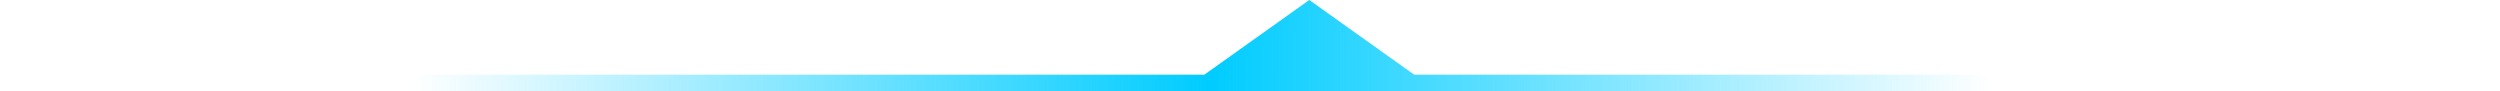 <svg width="137" height="5" viewBox="0 0 137 5" fill="none" xmlns="http://www.w3.org/2000/svg">
<path d="M137 5H0V4.091H66L71.747 0L77.495 4.091H137V5Z" fill="url(#paint0_linear_368_476)"/>
<defs>
<linearGradient id="paint0_linear_368_476" x1="22.539" y1="4.773" x2="109.158" y2="4.773" gradientUnits="userSpaceOnUse">
<stop stop-color="#00CCFF" stop-opacity="0"/>
<stop offset="0.505" stop-color="#00CCFF"/>
<stop offset="1" stop-color="#00CCFF" stop-opacity="0"/>
</linearGradient>
</defs>
</svg>
